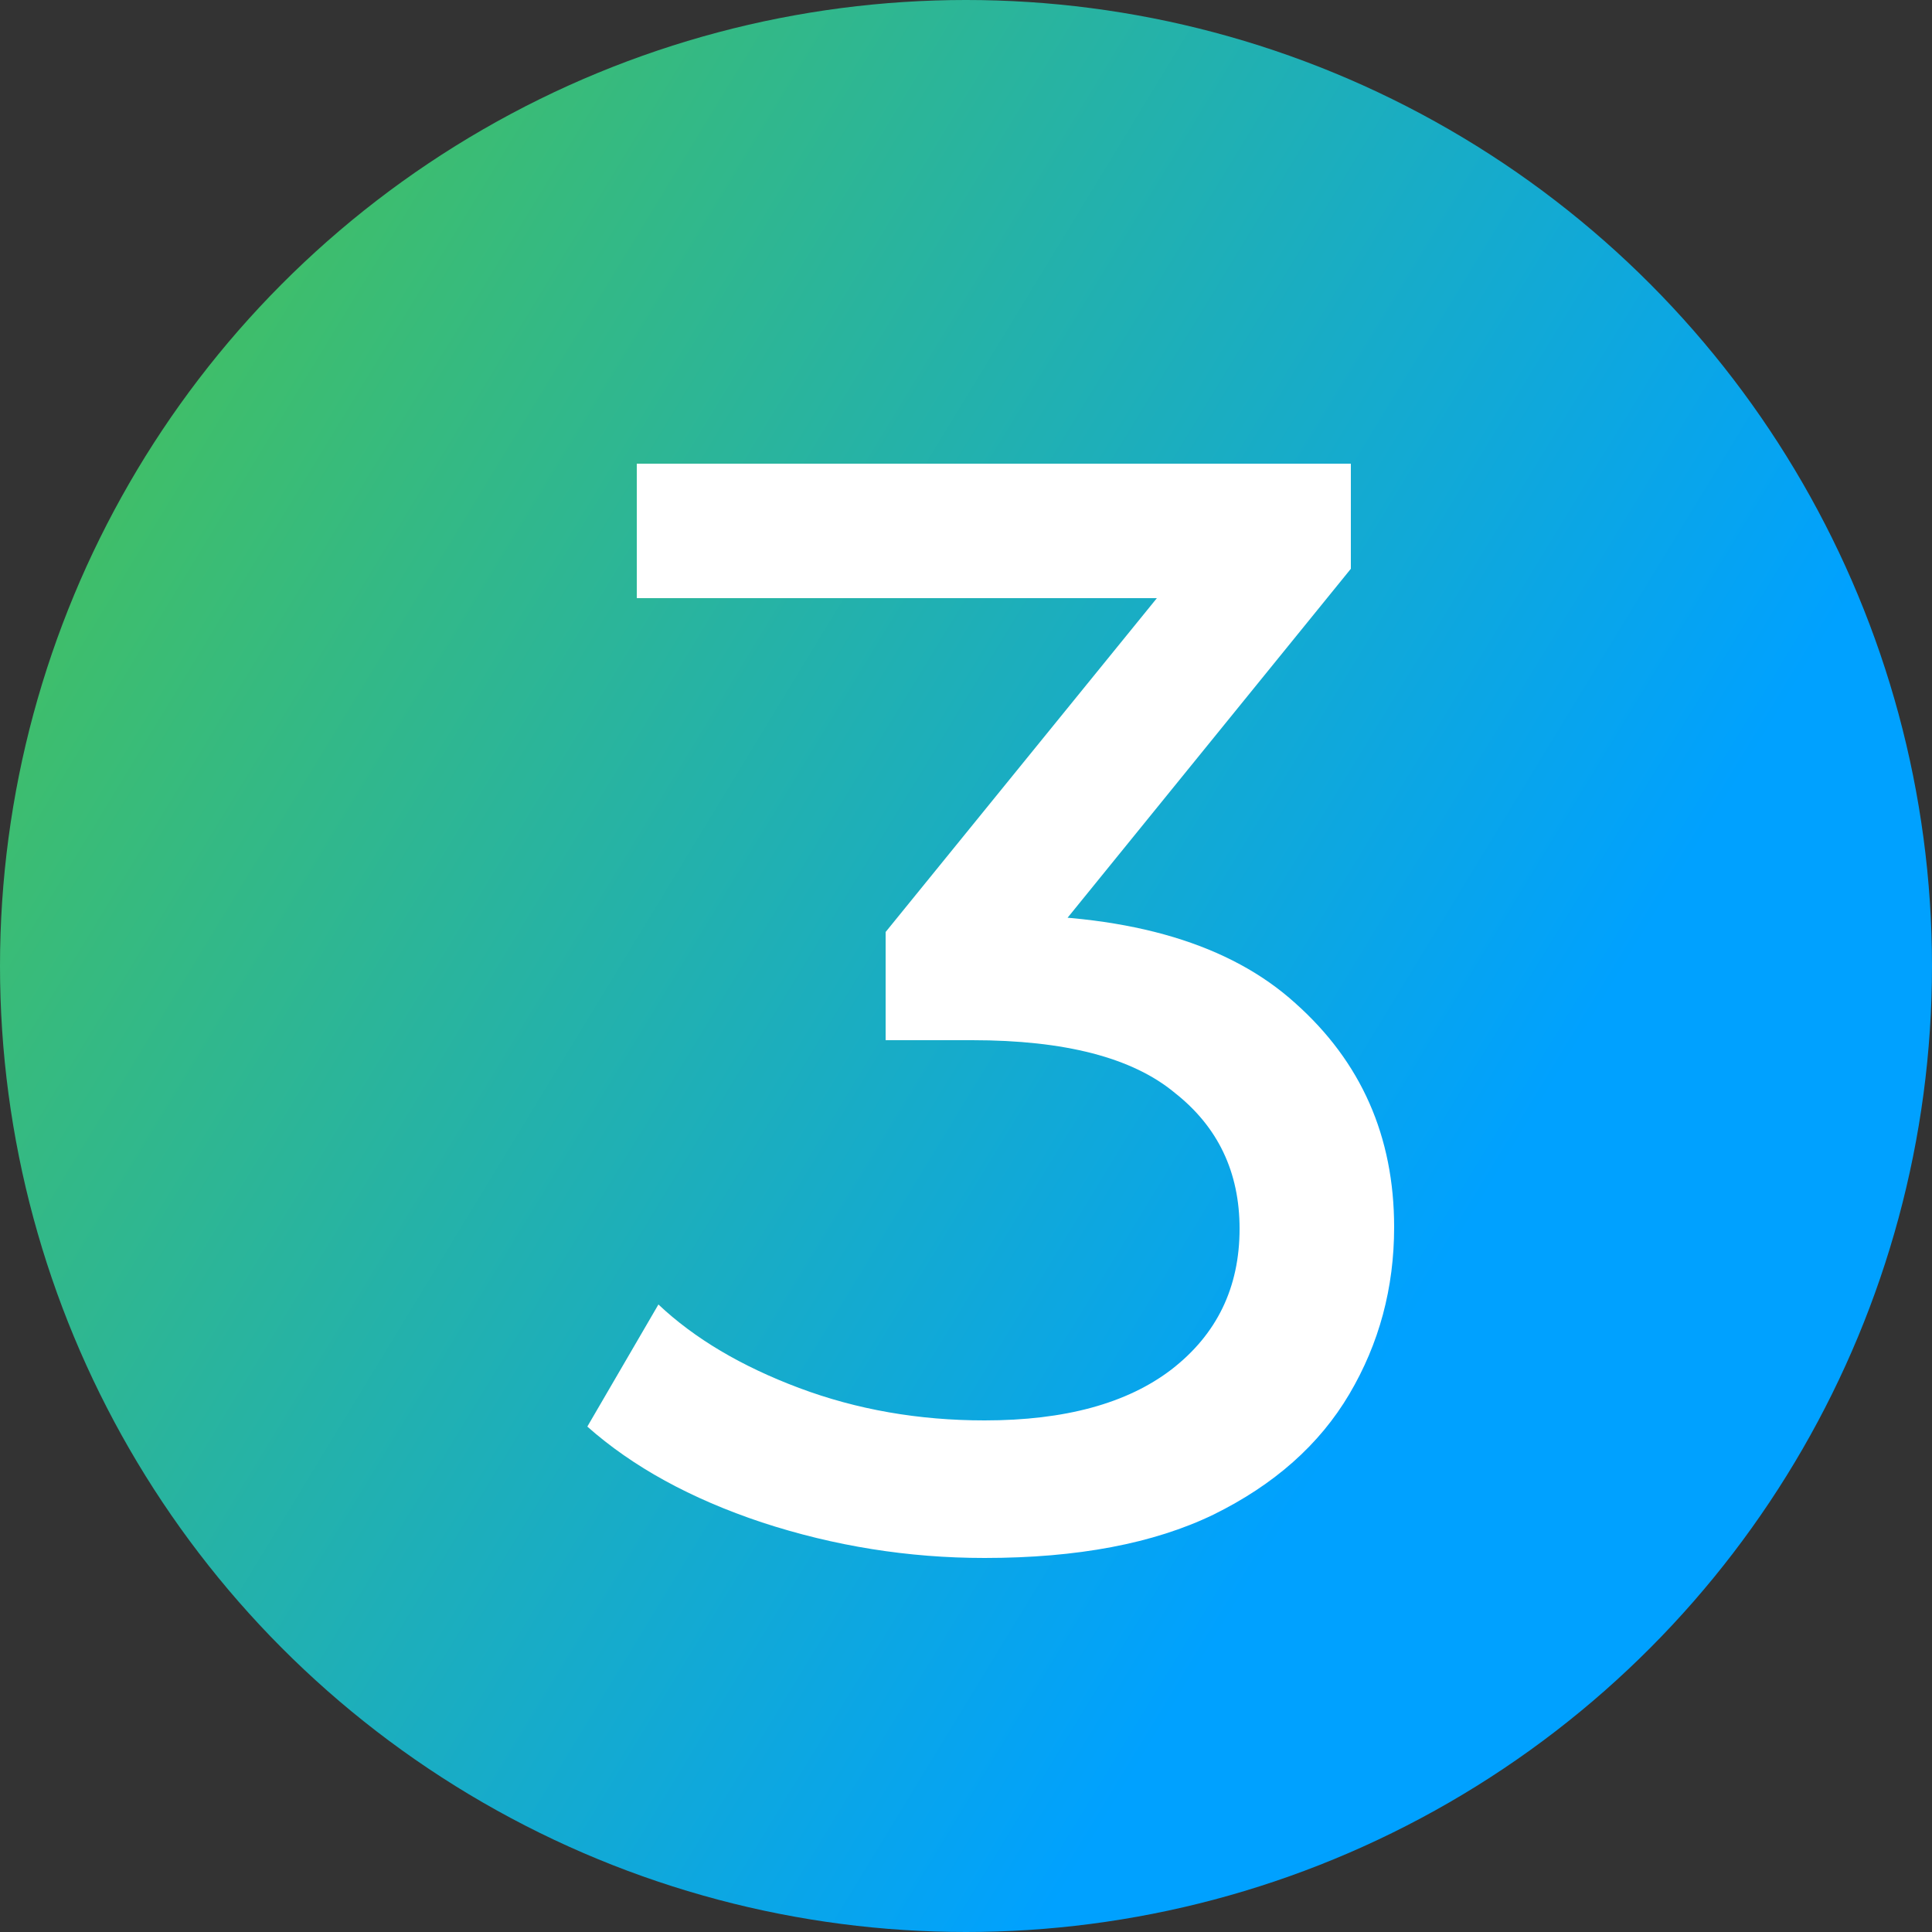 <?xml version="1.0" encoding="UTF-8"?> <svg xmlns="http://www.w3.org/2000/svg" width="20" height="20" viewBox="0 0 20 20" fill="none"><rect x="0" y="0" width="20" height="20" fill="#333333" stroke="none"/><circle cx="10" cy="10" r="10" fill="url(#paint0_linear_96_321)"></circle><path d="M10.192 16.128C9.403 16.128 8.635 16.005 7.888 15.76C7.152 15.515 6.549 15.184 6.08 14.768L6.816 13.504C7.189 13.856 7.675 14.144 8.272 14.368C8.869 14.592 9.509 14.704 10.192 14.704C11.024 14.704 11.669 14.528 12.128 14.176C12.597 13.813 12.832 13.328 12.832 12.72C12.832 12.133 12.608 11.664 12.16 11.312C11.723 10.949 11.024 10.768 10.064 10.768H9.168V9.648L12.496 5.552L12.72 6.192H6.592V4.8H13.984V5.888L10.672 9.968L9.84 9.472H10.368C11.723 9.472 12.736 9.776 13.408 10.384C14.091 10.992 14.432 11.765 14.432 12.704C14.432 13.333 14.277 13.909 13.968 14.432C13.659 14.955 13.189 15.371 12.56 15.68C11.941 15.979 11.152 16.128 10.192 16.128Z" fill="white"></path><defs><linearGradient id="paint0_linear_96_321" x1="-8.197" y1="-11.302" x2="30.545" y2="12.27" gradientUnits="userSpaceOnUse"><stop offset="0.205" stop-color="#31B88A"></stop><stop offset="0.323" stop-color="#47C257"></stop><stop offset="0.716" stop-color="#00A1FF"></stop></linearGradient></defs></svg> 